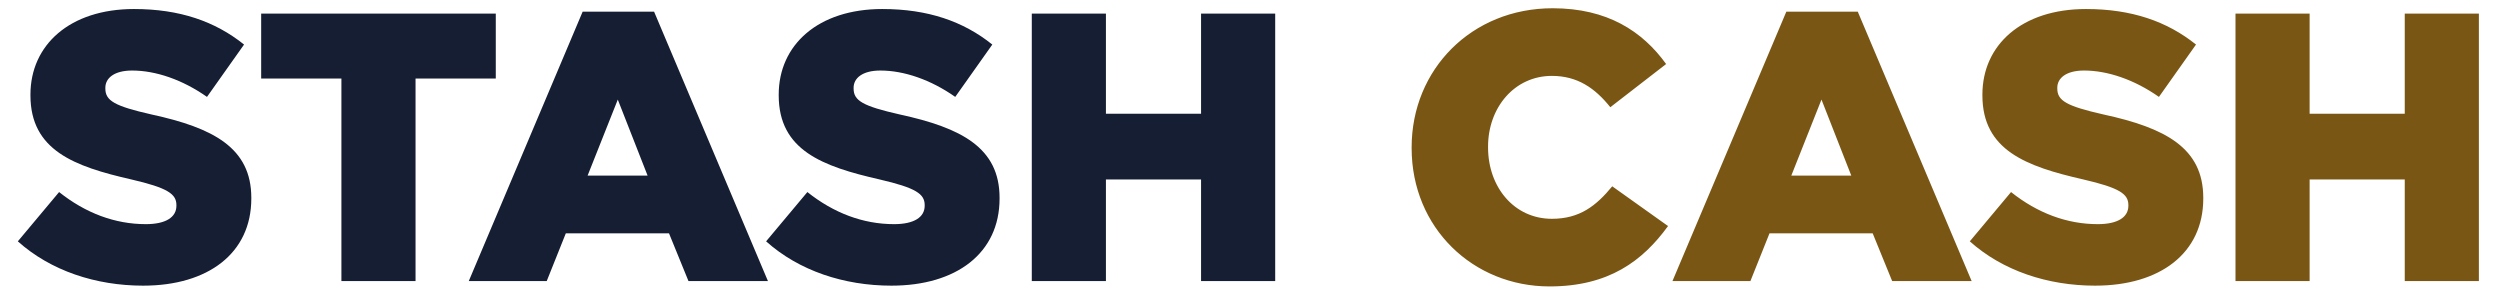 <?xml version="1.0" encoding="utf-8"?>
<svg xmlns="http://www.w3.org/2000/svg" fill="none" height="100%" overflow="visible" preserveAspectRatio="none" style="display: block;" viewBox="0 0 179 22" width="100%">
<g id="STASH CASH 1">
<path d="M10.251 20.453C6.859 20.453 3.63 19.386 1.277 17.28L4.232 13.751C6.12 15.255 8.227 16.049 10.443 16.049C11.865 16.049 12.631 15.556 12.631 14.735V14.681C12.631 13.887 12.002 13.45 9.403 12.848C5.327 11.918 2.18 10.768 2.18 6.829V6.774C2.18 3.217 4.998 0.646 9.594 0.646C12.85 0.646 15.394 1.521 17.474 3.19L14.82 6.938C13.069 5.707 11.154 5.05 9.458 5.05C8.172 5.05 7.543 5.598 7.543 6.282V6.336C7.543 7.212 8.199 7.595 10.853 8.197C15.258 9.154 17.994 10.577 17.994 14.161V14.216C17.994 18.128 14.902 20.453 10.251 20.453ZM24.445 20.125V5.625H18.7V0.974H35.498V5.625H29.753V20.125H24.445ZM33.564 20.125L41.717 0.837H46.833L54.985 20.125H49.295L47.9 16.705H40.513L39.145 20.125H33.564ZM42.072 12.574H46.368L44.234 7.13L42.072 12.574ZM63.827 20.453C60.434 20.453 57.206 19.386 54.853 17.28L57.808 13.751C59.695 15.255 61.802 16.049 64.018 16.049C65.441 16.049 66.207 15.556 66.207 14.735V14.681C66.207 13.887 65.578 13.45 62.978 12.848C58.902 11.918 55.756 10.768 55.756 6.829V6.774C55.756 3.217 58.574 0.646 63.17 0.646C66.426 0.646 68.97 1.521 71.049 3.19L68.395 6.938C66.644 5.707 64.729 5.05 63.033 5.05C61.747 5.05 61.118 5.598 61.118 6.282V6.336C61.118 7.212 61.775 7.595 64.428 8.197C68.833 9.154 71.569 10.577 71.569 14.161V14.216C71.569 18.128 68.478 20.453 63.827 20.453ZM73.876 20.125V0.974H79.184V8.142H85.996V0.974H91.304V20.125H85.996V12.848H79.184V20.125H73.876Z" fill="#151E33" id="Vector"/>
<path d="M110.949 20.508C105.478 20.508 101.073 16.322 101.073 10.604V10.55C101.073 4.968 105.368 0.591 111.168 0.591C115.081 0.591 117.598 2.233 119.294 4.585L115.299 7.677C114.205 6.309 112.947 5.434 111.114 5.434C108.433 5.434 106.545 7.704 106.545 10.495V10.55C106.545 13.422 108.433 15.666 111.114 15.666C113.111 15.666 114.287 14.735 115.436 13.34L119.431 16.185C117.625 18.675 115.19 20.508 110.949 20.508ZM119.748 20.125L127.901 0.837H133.017L141.17 20.125H135.479L134.084 16.705H126.697L125.329 20.125H119.748ZM128.257 12.574H132.552L130.418 7.13L128.257 12.574ZM150.011 20.453C146.619 20.453 143.391 19.386 141.038 17.28L143.991 13.751C145.879 15.255 147.986 16.049 150.202 16.049C151.625 16.049 152.391 15.556 152.391 14.735V14.681C152.391 13.887 151.762 13.45 149.163 12.848C145.086 11.918 141.94 10.768 141.94 6.829V6.774C141.94 3.217 144.759 0.646 149.354 0.646C152.61 0.646 155.154 1.521 157.234 3.19L154.58 6.938C152.829 5.707 150.913 5.05 149.218 5.05C147.932 5.05 147.302 5.598 147.302 6.282V6.336C147.302 7.212 147.96 7.595 150.613 8.197C155.018 9.154 157.754 10.577 157.754 14.161V14.216C157.754 18.128 154.661 20.453 150.011 20.453ZM160.061 20.125V0.974H165.369V8.142H172.18V0.974H177.488V20.125H172.18V12.848H165.369V20.125H160.061Z" fill="#7A5614" id="Vector_2"/>
</g>
</svg>